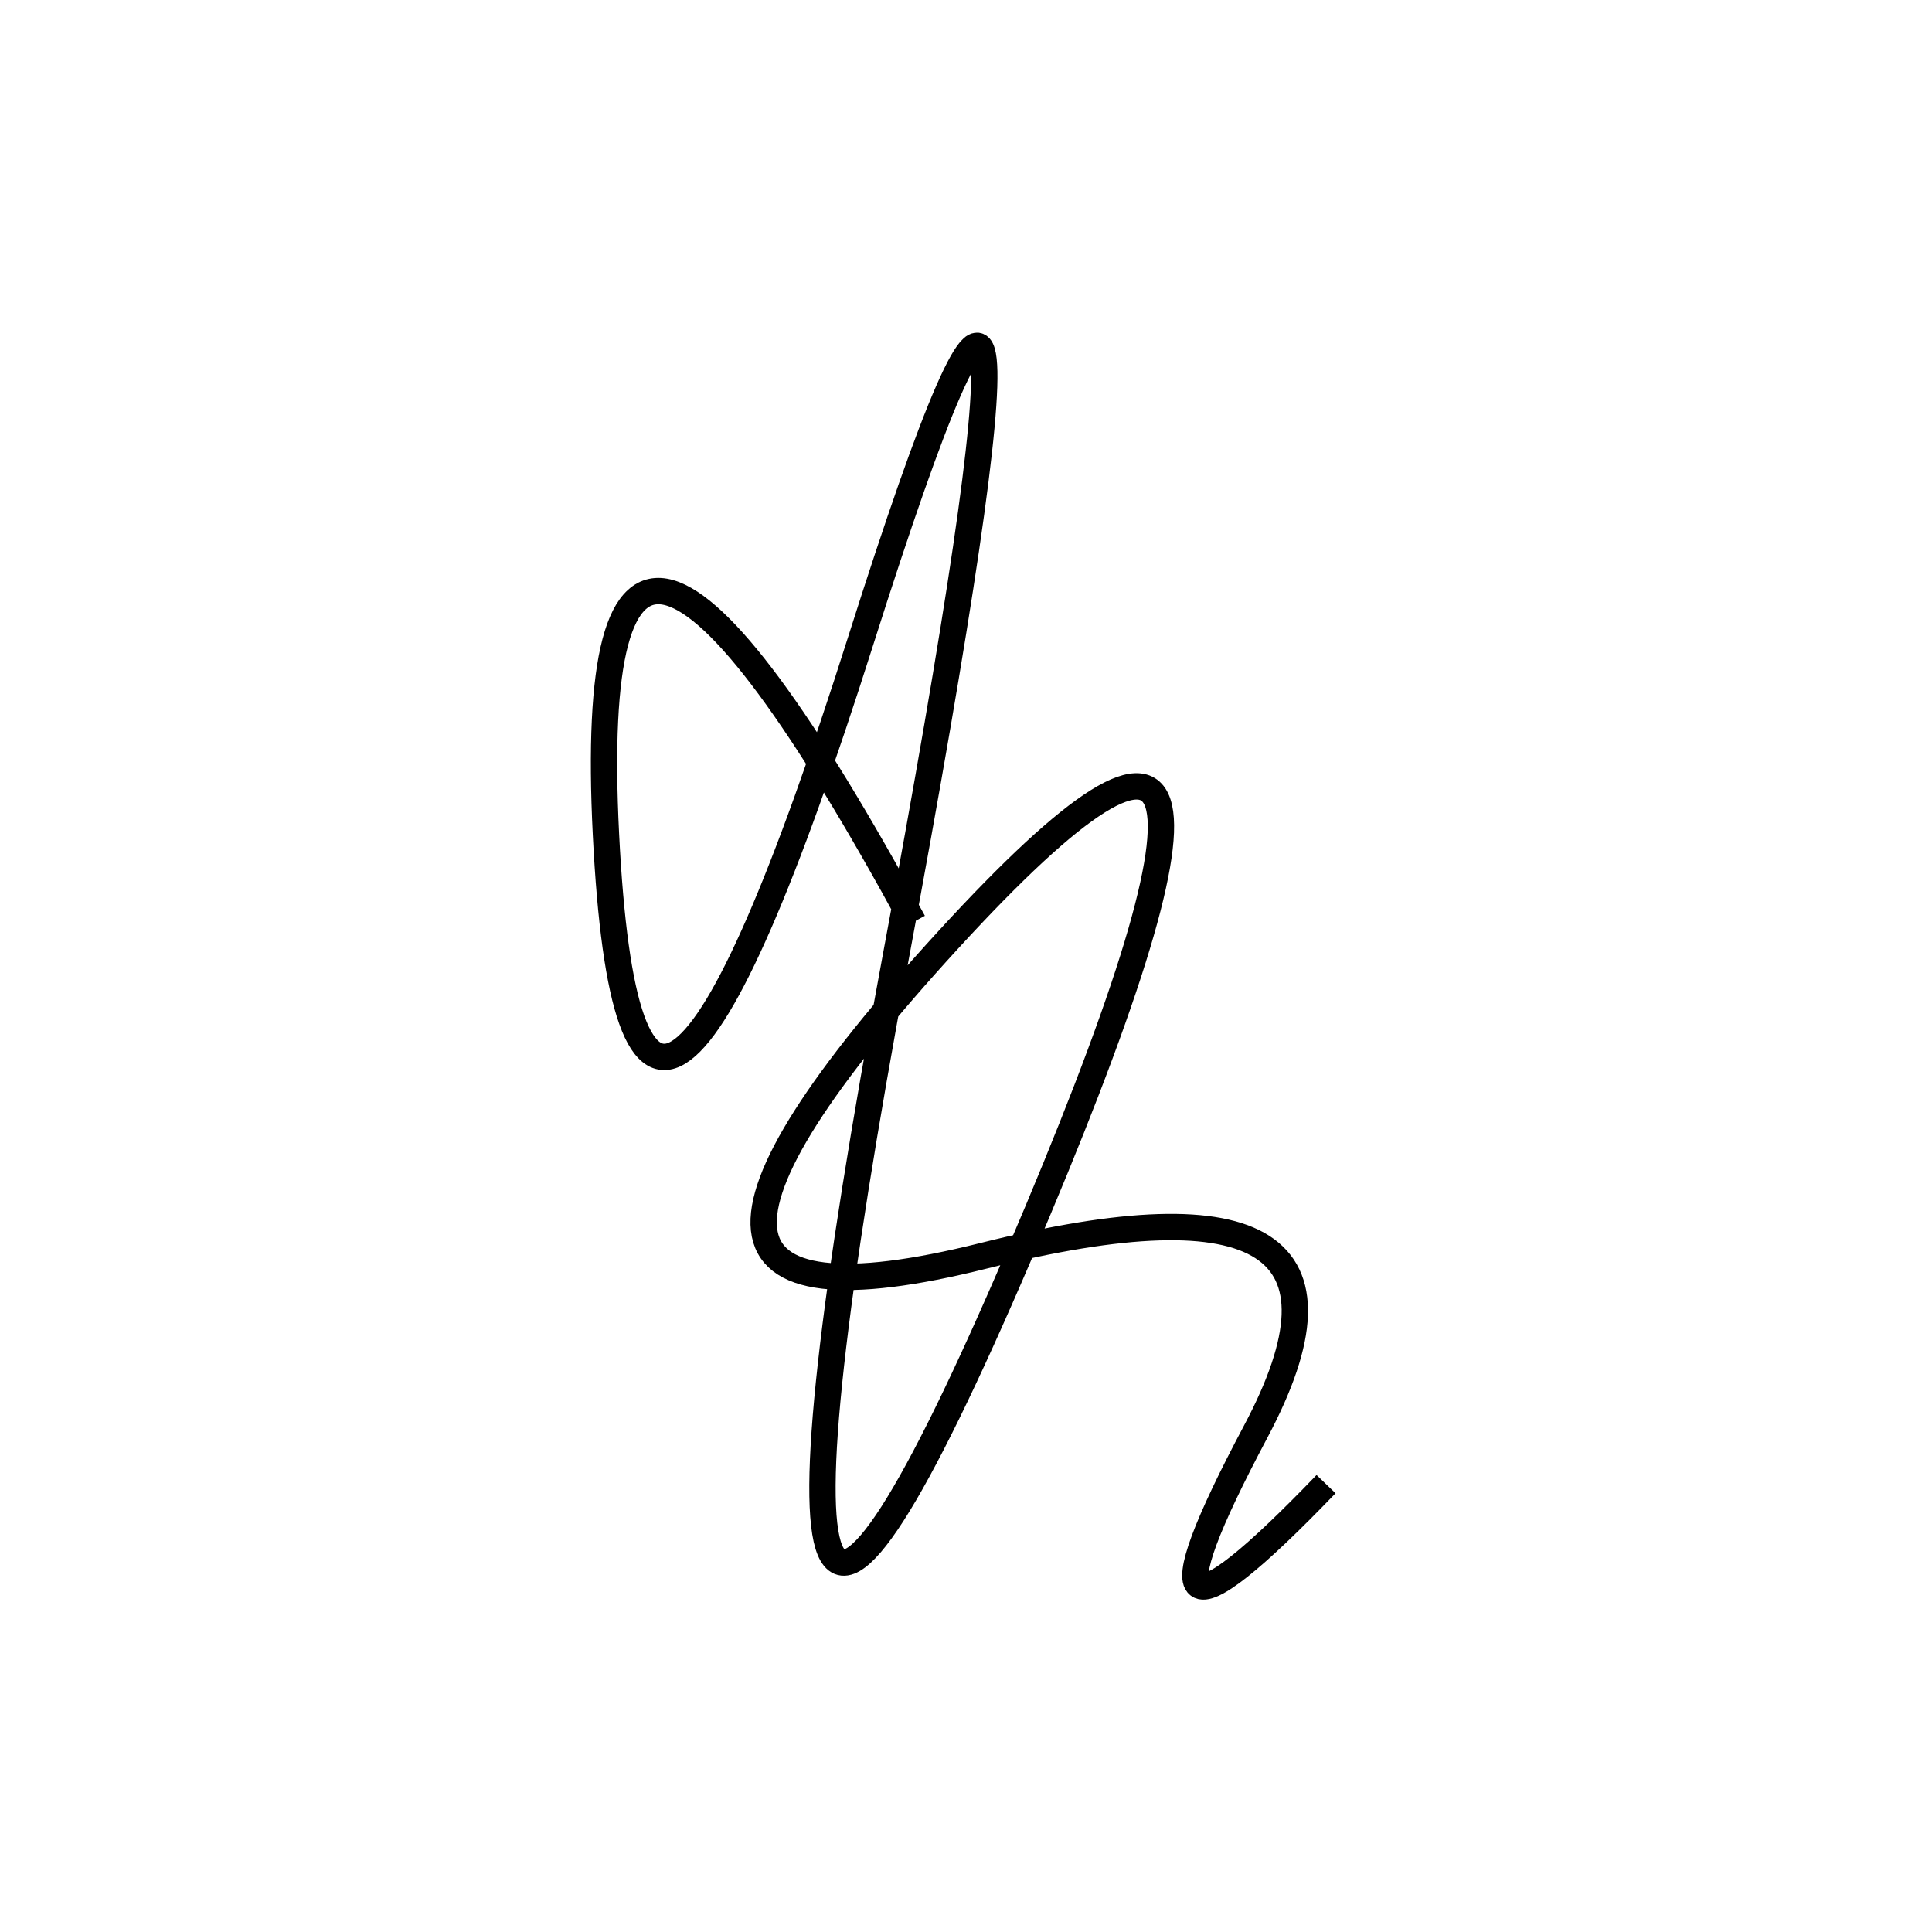 <svg width="220" height="220" xmlns="http://www.w3.org/2000/svg" shape-rendering="geometricPrecision"><path d="M 151 169 Q 126 195, 143 163 T 112 143 T 108 107 T 116 143 T 102 109 T 98 73 T 69 95 T 104 105 " stroke="black" stroke-width="3" fill="transparent"/></svg>
